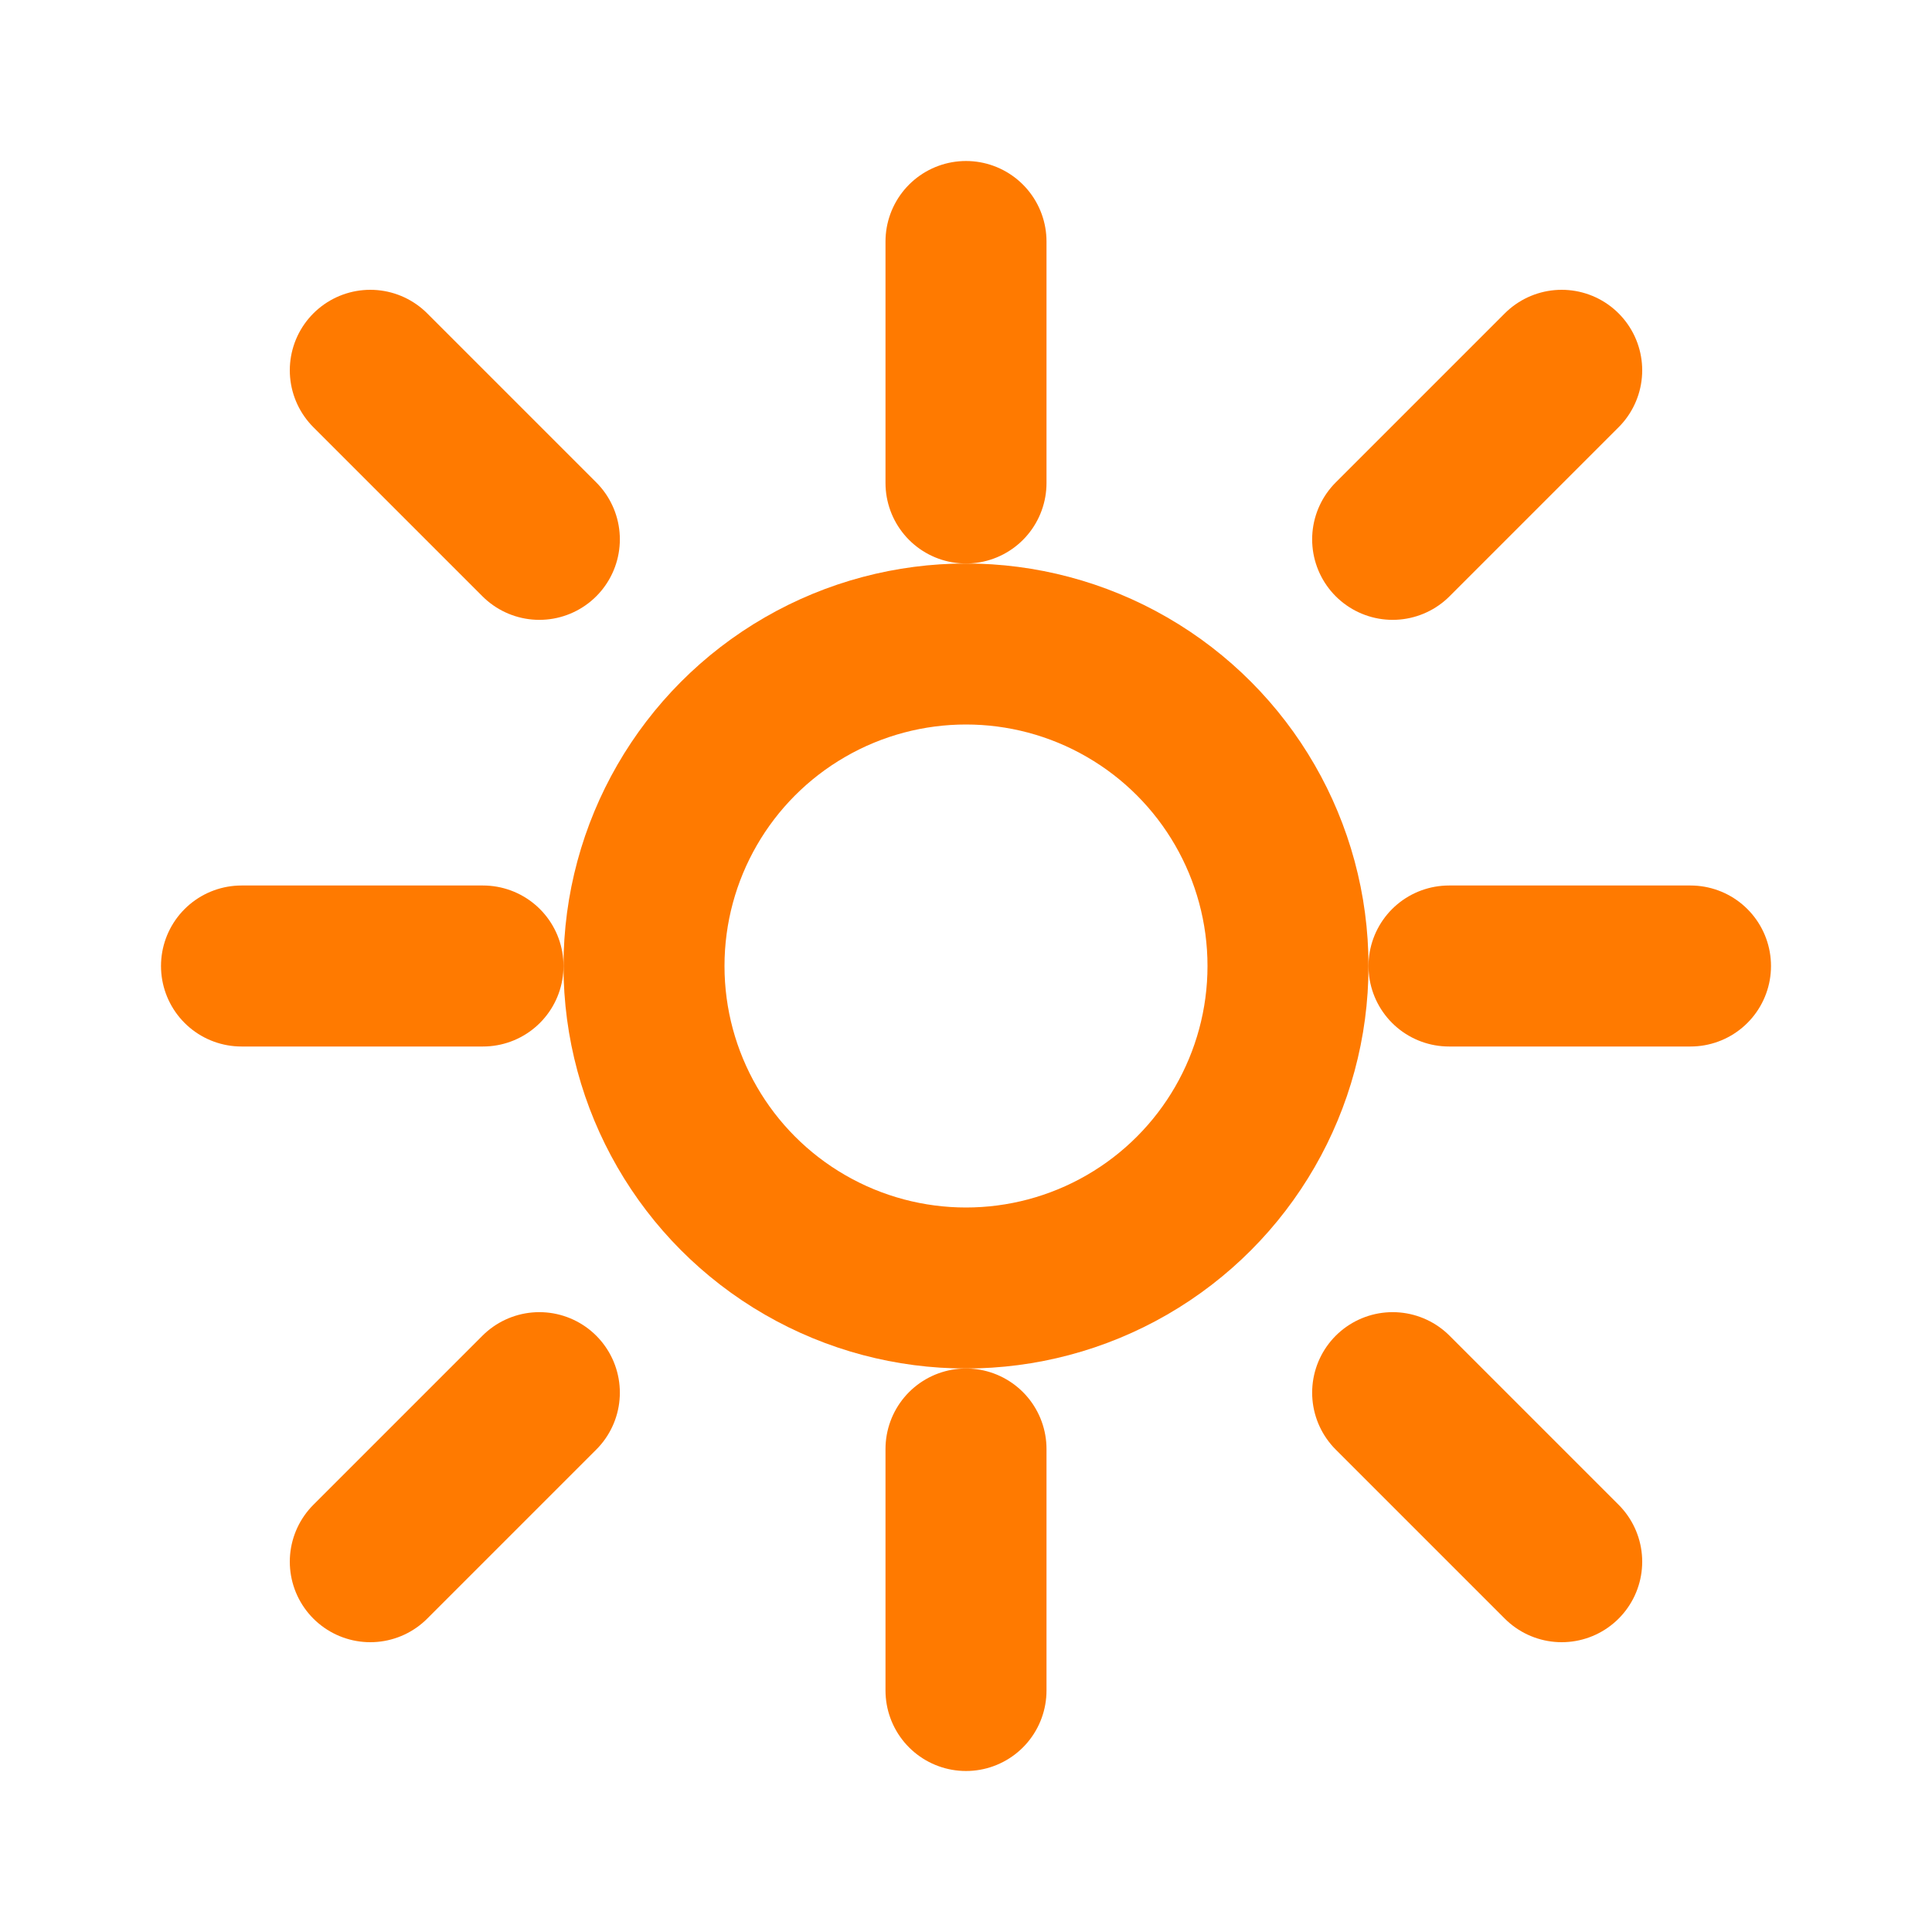 <svg xmlns="http://www.w3.org/2000/svg" width="48" height="48" viewBox="0 0 24 24" fill="none" stroke="#FF7A00" stroke-width="2" stroke-linecap="round" stroke-linejoin="round">
  <circle cx="12" cy="12" r="4"></circle>
  <path d="M3 12h3M18 12h3M12 3v3M12 18v3M4.6 4.6l2.1 2.1M17.3 17.3l2.1 2.1M19.4 4.6l-2.1 2.1M6.7 17.3l-2.1 2.1"></path>
</svg>
